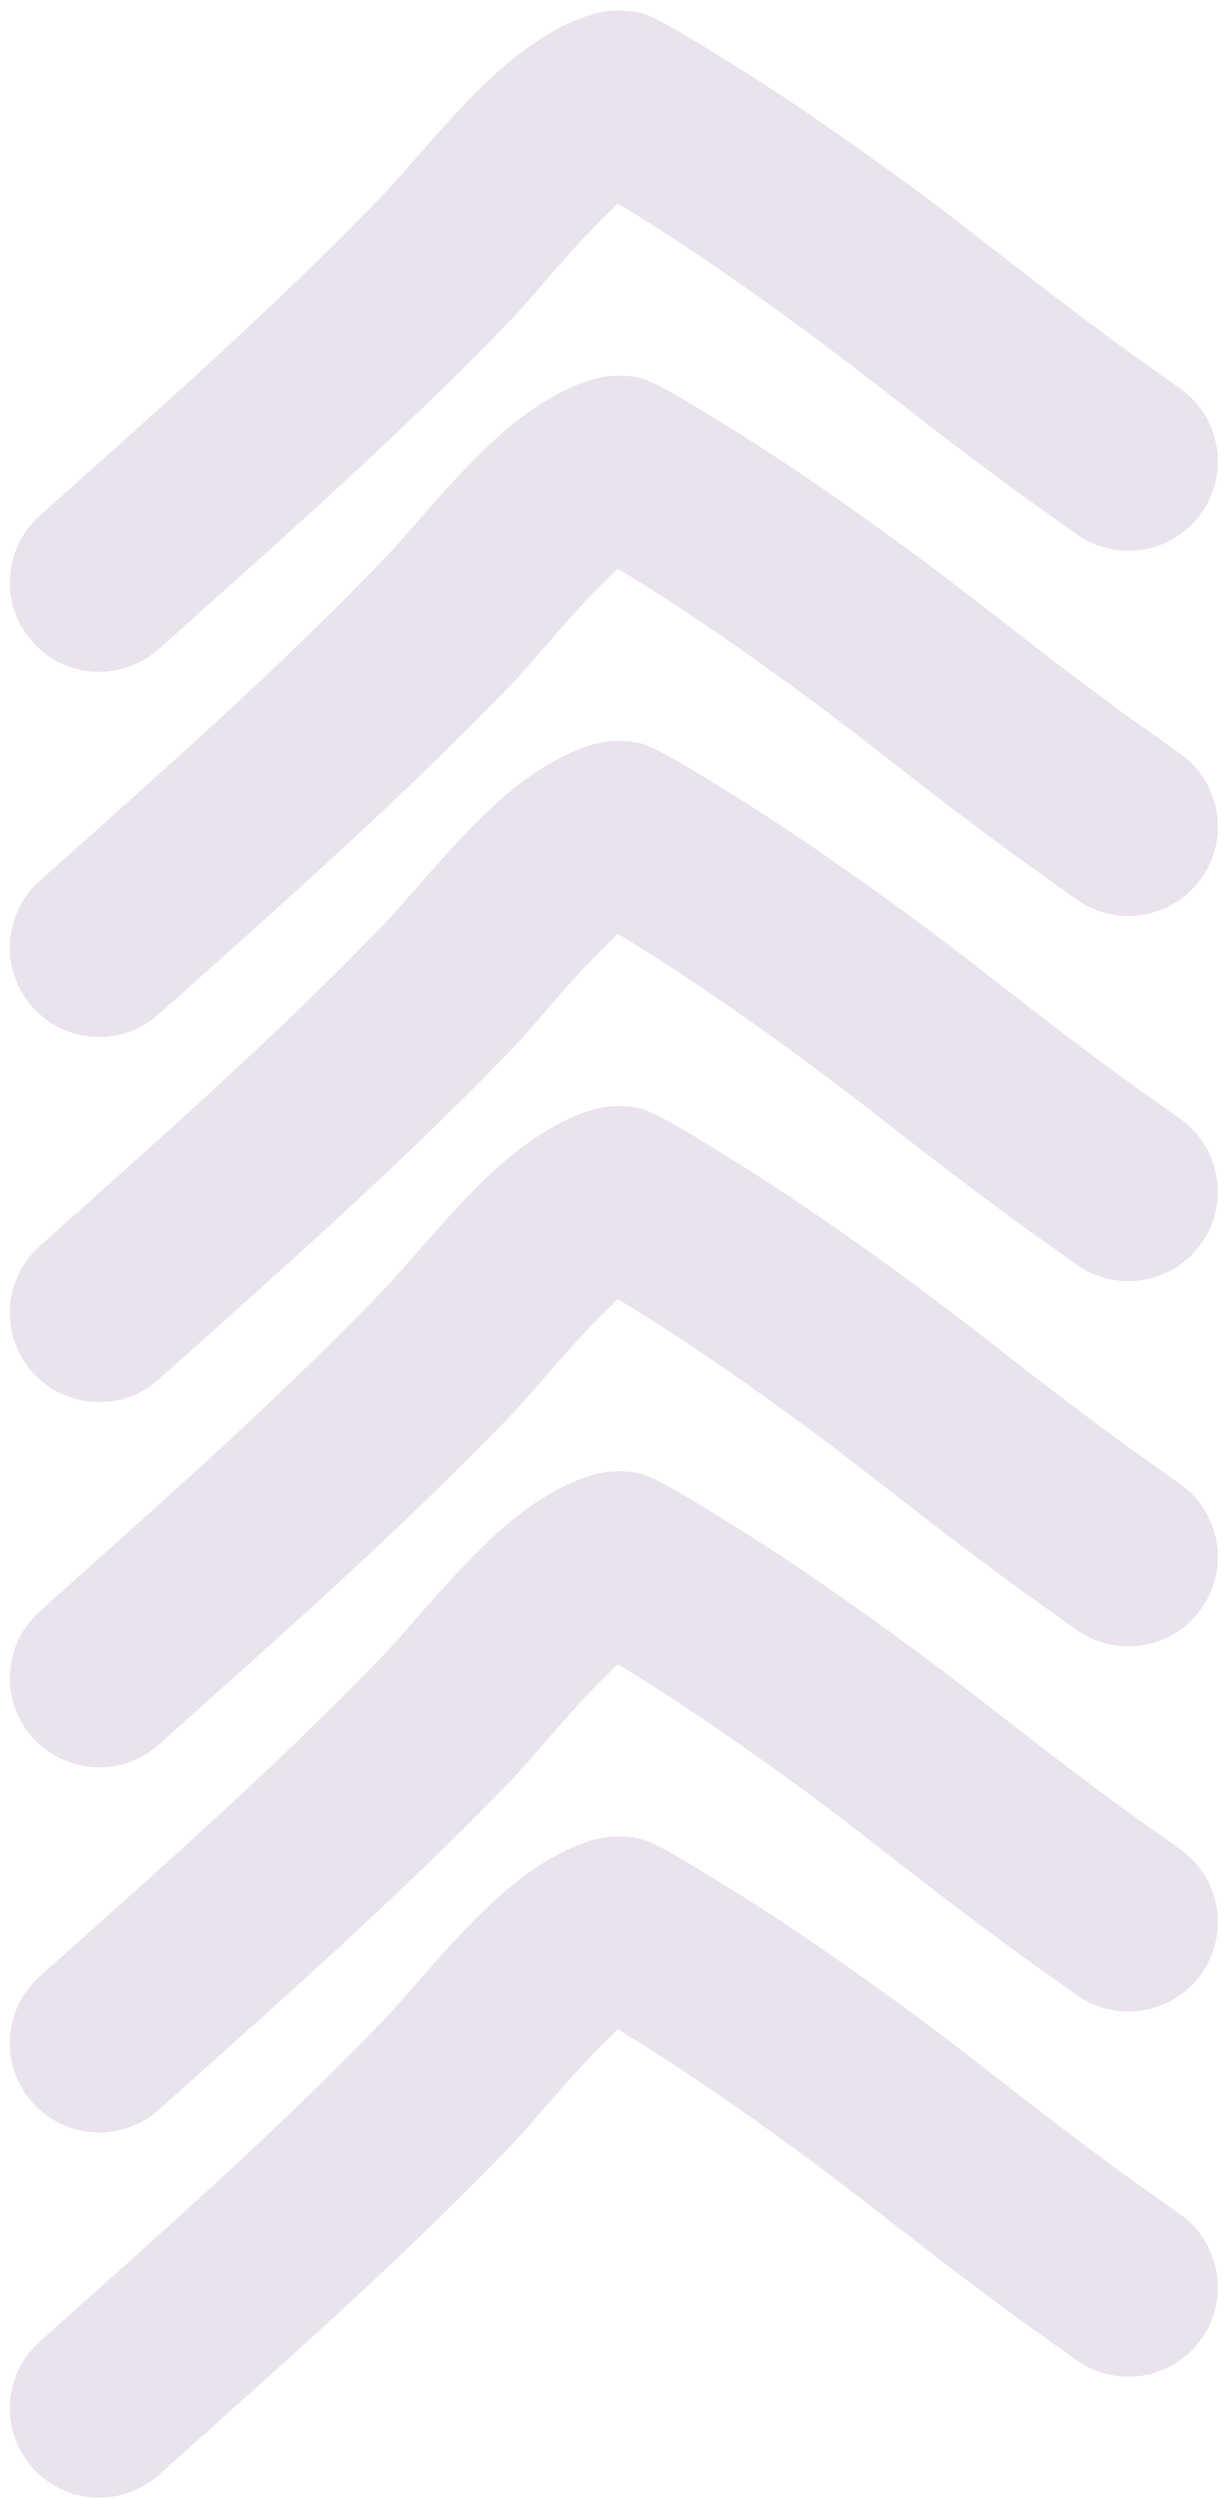 <svg xmlns="http://www.w3.org/2000/svg" width="71" height="145" viewBox="0 0 71 145" fill="none"><path fill-rule="evenodd" clip-rule="evenodd" d="M35.837 11.804C35.618 12.018 35.395 12.242 35.166 12.47C33.036 14.529 30.992 17.142 29.655 18.53C23.122 25.312 16.203 31.387 9.213 37.645C7.083 39.557 3.804 39.374 1.893 37.243C-0.019 35.113 0.164 31.829 2.294 29.923C9.091 23.832 15.827 17.935 22.182 11.337C23.86 9.598 26.6 6.1 29.279 3.803C31.028 2.308 32.827 1.261 34.424 0.813C35.14 0.61 36.076 0.503 37.179 0.757C38.17 0.986 41.409 3.065 41.409 3.065C41.409 3.065 41.302 2.994 41.266 2.974C44.845 5.129 48.287 7.509 51.668 9.959C52.862 10.823 53.396 11.215 54.611 12.135C55.933 13.136 56.94 13.919 58.266 14.951C60.188 16.446 60.778 16.914 62.786 18.423C65.506 20.462 65.521 20.442 68.47 22.541C70.798 24.204 71.342 27.447 69.68 29.775C68.022 32.104 64.779 32.648 62.45 30.99C59.395 28.809 59.38 28.83 56.563 26.715C54.494 25.165 53.889 24.681 51.907 23.146C50.615 22.14 49.639 21.377 48.348 20.401C47.209 19.537 46.706 19.171 45.583 18.352C42.436 16.075 39.233 13.858 35.908 11.85L35.837 11.804Z" fill="#D7C9DD" fill-opacity="0.5"></path><path fill-rule="evenodd" clip-rule="evenodd" d="M35.837 32.985C35.618 33.199 35.395 33.422 35.166 33.651C33.036 35.71 30.992 38.323 29.655 39.711C23.122 46.493 16.203 52.568 9.213 58.826C7.083 60.737 3.804 60.554 1.893 58.424C-0.019 56.294 0.164 53.01 2.294 51.103C9.091 45.013 15.827 39.116 22.182 32.517C23.86 30.779 26.6 27.281 29.279 24.983C31.028 23.489 32.827 22.441 34.424 21.994C35.14 21.791 36.076 21.684 37.179 21.938C38.17 22.167 41.409 24.246 41.409 24.246C41.409 24.246 41.302 24.175 41.266 24.155C44.845 26.31 48.287 28.689 51.668 31.14C52.862 32.004 53.396 32.395 54.611 33.315C55.933 34.317 56.94 35.1 58.266 36.132C60.188 37.627 60.778 38.094 62.786 39.604C65.506 41.643 65.521 41.622 68.47 43.722C70.798 45.384 71.342 48.628 69.68 50.956C68.022 53.284 64.779 53.828 62.45 52.171C59.395 49.99 59.38 50.011 56.563 47.896C54.494 46.345 53.889 45.862 51.907 44.327C50.615 43.32 49.639 42.558 48.348 41.582C47.209 40.717 46.706 40.351 45.583 39.533C42.436 37.255 39.233 35.039 35.908 33.031L35.837 32.985Z" fill="#D7C9DD" fill-opacity="0.5"></path><path fill-rule="evenodd" clip-rule="evenodd" d="M35.837 54.166C35.618 54.379 35.395 54.603 35.166 54.832C33.036 56.891 30.992 59.504 29.655 60.892C23.122 67.673 16.203 73.748 9.213 80.006C7.083 81.918 3.804 81.735 1.893 79.605C-0.019 77.475 0.164 74.191 2.294 72.284C9.091 66.194 15.827 60.297 22.182 53.698C23.86 51.959 26.6 48.462 29.279 46.164C31.028 44.669 32.827 43.622 34.424 43.175C35.14 42.971 36.076 42.864 37.179 43.119C38.17 43.347 41.409 45.427 41.409 45.427C41.409 45.427 41.302 45.356 41.266 45.335C44.845 47.491 48.287 49.87 51.668 52.32C52.862 53.184 53.396 53.576 54.611 54.496C55.933 55.498 56.94 56.281 58.266 57.312C60.188 58.807 60.778 59.275 62.786 60.785C65.506 62.823 65.521 62.803 68.47 64.903C70.798 66.565 71.342 69.808 69.68 72.137C68.022 74.465 64.779 75.009 62.45 73.352C59.395 71.171 59.38 71.191 56.563 69.076C54.494 67.526 53.889 67.043 51.907 65.507C50.615 64.501 49.639 63.738 48.348 62.762C47.209 61.898 46.706 61.532 45.583 60.714C42.436 58.436 39.233 56.219 35.908 54.211L35.837 54.166Z" fill="#D7C9DD" fill-opacity="0.5"></path><path fill-rule="evenodd" clip-rule="evenodd" d="M35.837 75.351C35.618 75.565 35.395 75.788 35.166 76.017C33.036 78.076 30.992 80.689 29.655 82.077C23.122 88.859 16.203 94.934 9.213 101.192C7.083 103.103 3.804 102.92 1.893 100.79C-0.019 98.66 0.164 95.376 2.294 93.47C9.091 87.379 15.827 81.482 22.182 74.883C23.86 73.145 26.6 69.647 29.279 67.349C31.028 65.855 32.827 64.808 34.424 64.36C35.14 64.157 36.076 64.05 37.179 64.304C38.17 64.533 41.409 66.612 41.409 66.612C41.409 66.612 41.302 66.541 41.266 66.521C44.845 68.676 48.287 71.055 51.668 73.506C52.862 74.37 53.396 74.761 54.611 75.682C55.933 76.683 56.94 77.466 58.266 78.498C60.188 79.993 60.778 80.46 62.786 81.97C65.506 84.009 65.521 83.989 68.47 86.088C70.798 87.751 71.342 90.994 69.68 93.322C68.022 95.651 64.779 96.195 62.45 94.537C59.395 92.356 59.38 92.377 56.563 90.262C54.494 88.711 53.889 88.228 51.907 86.693C50.615 85.686 49.639 84.924 48.348 83.948C47.209 83.084 46.706 82.718 45.583 81.899C42.436 79.622 39.233 77.405 35.908 75.397L35.837 75.351Z" fill="#D7C9DD" fill-opacity="0.5"></path><path fill-rule="evenodd" clip-rule="evenodd" d="M35.837 96.532C35.618 96.746 35.395 96.969 35.166 97.198C33.036 99.257 30.992 101.87 29.655 103.258C23.122 110.039 16.203 116.115 9.213 122.373C7.083 124.284 3.804 124.101 1.893 121.971C-0.019 119.841 0.164 116.557 2.294 114.65C9.091 108.56 15.827 102.663 22.182 96.064C23.86 94.326 26.6 90.828 29.279 88.53C31.028 87.035 32.827 85.988 34.424 85.541C35.14 85.338 36.076 85.231 37.179 85.485C38.17 85.714 41.409 87.793 41.409 87.793C41.409 87.793 41.302 87.722 41.266 87.701C44.845 89.857 48.287 92.236 51.668 94.686C52.862 95.551 53.396 95.942 54.611 96.862C55.933 97.864 56.94 98.647 58.266 99.679C60.188 101.173 60.778 101.641 62.786 103.151C65.506 105.19 65.521 105.169 68.47 107.269C70.798 108.931 71.342 112.175 69.68 114.503C68.022 116.831 64.779 117.375 62.45 115.718C59.395 113.537 59.38 113.557 56.563 111.443C54.494 109.892 53.889 109.409 51.907 107.874C50.615 106.867 49.639 106.105 48.348 105.129C47.209 104.264 46.706 103.898 45.583 103.08C42.436 100.802 39.233 98.586 35.908 96.578L35.837 96.532Z" fill="#D7C9DD" fill-opacity="0.5"></path><path fill-rule="evenodd" clip-rule="evenodd" d="M35.837 117.713C35.618 117.926 35.395 118.15 35.166 118.379C33.036 120.437 30.992 123.051 29.655 124.438C23.122 131.22 16.203 137.295 9.213 143.553C7.083 145.465 3.804 145.282 1.893 143.152C-0.019 141.022 0.164 137.737 2.294 135.831C9.091 129.741 15.827 123.844 22.182 117.245C23.86 115.506 26.6 112.009 29.279 109.711C31.028 108.216 32.827 107.169 34.424 106.722C35.14 106.518 36.076 106.411 37.179 106.666C38.17 106.894 41.409 108.974 41.409 108.974C41.409 108.974 41.302 108.902 41.266 108.882C44.845 111.038 48.287 113.417 51.668 115.867C52.862 116.731 53.396 117.123 54.611 118.043C55.933 119.044 56.94 119.827 58.266 120.859C60.188 122.354 60.778 122.822 62.786 124.332C65.506 126.37 65.521 126.35 68.47 128.449C70.798 130.112 71.342 133.355 69.68 135.684C68.022 138.012 64.779 138.556 62.45 136.899C59.395 134.718 59.38 134.738 56.563 132.623C54.494 131.073 53.889 130.59 51.907 129.054C50.615 128.048 49.639 127.285 48.348 126.309C47.209 125.445 46.706 125.079 45.583 124.26C42.436 121.983 39.233 119.766 35.908 117.758L35.837 117.713Z" fill="#D7C9DD" fill-opacity="0.5"></path></svg>
